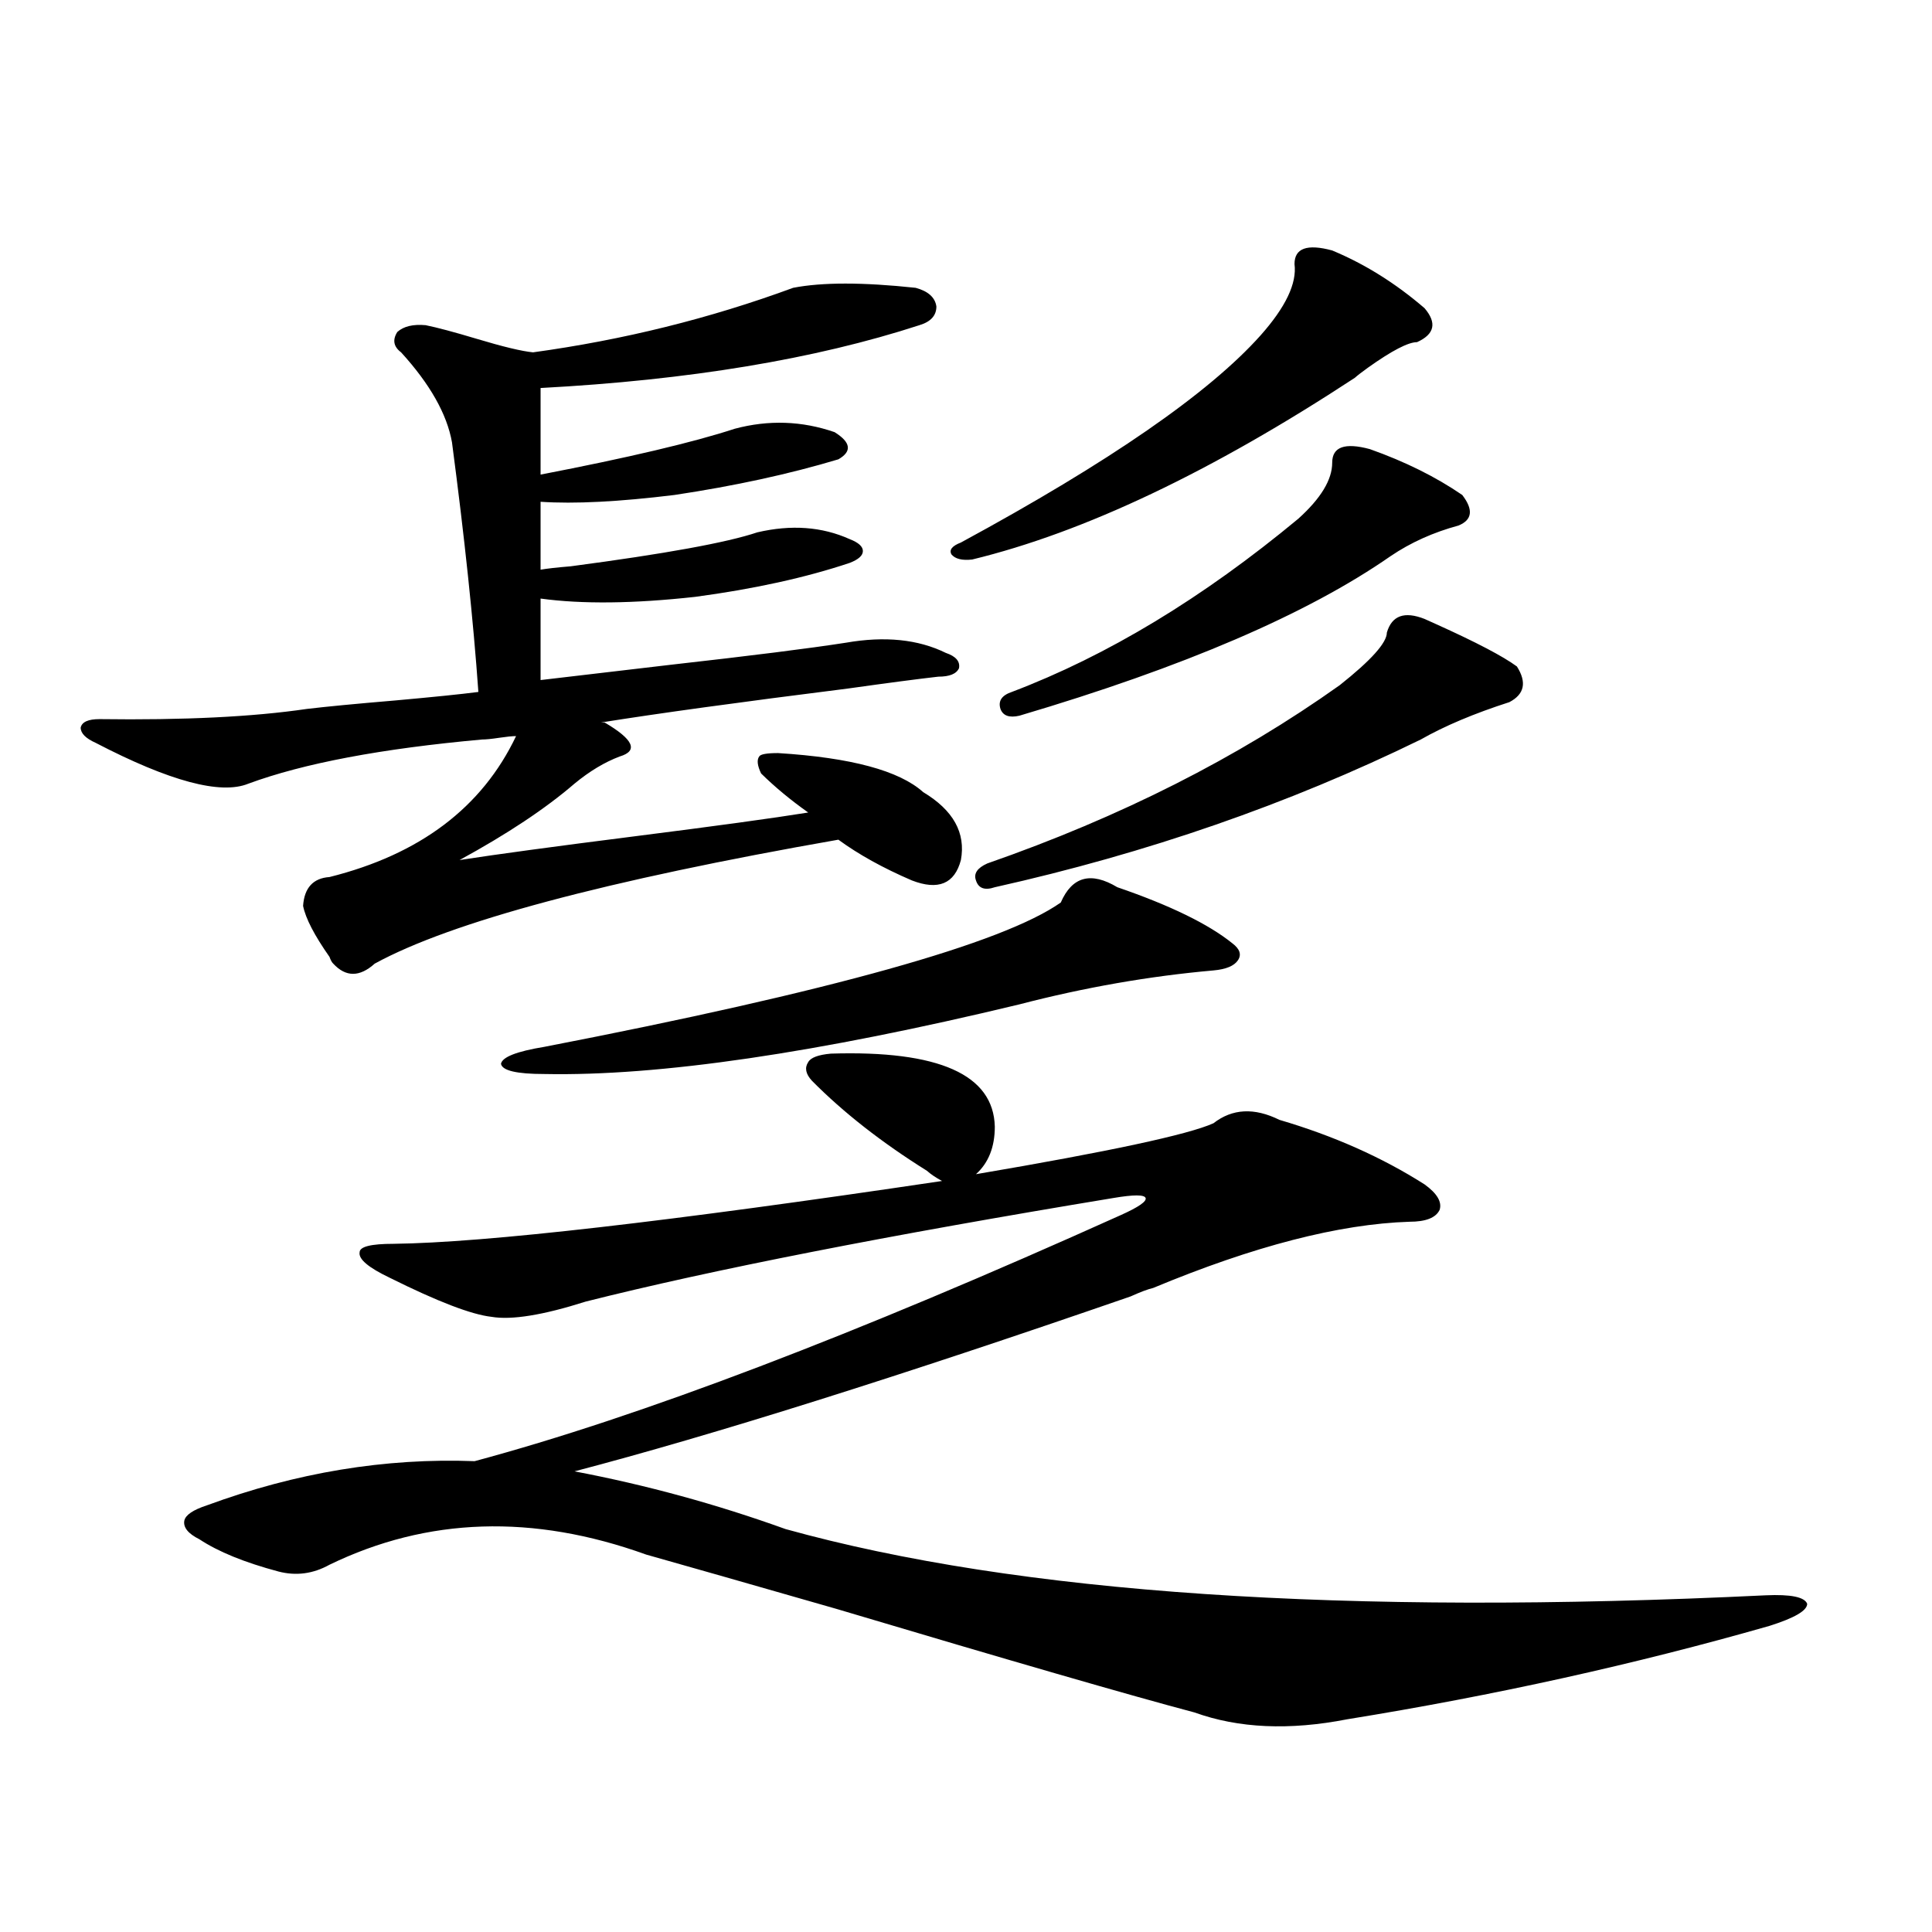 <?xml version="1.0" encoding="utf-8"?>
<!-- Generator: Adobe Illustrator 16.0.0, SVG Export Plug-In . SVG Version: 6.00 Build 0)  -->
<!DOCTYPE svg PUBLIC "-//W3C//DTD SVG 1.1//EN" "http://www.w3.org/Graphics/SVG/1.1/DTD/svg11.dtd">
<svg version="1.1" id="图层_1" xmlns="http://www.w3.org/2000/svg" xmlns:xlink="http://www.w3.org/1999/xlink" x="0px" y="0px"
	 width="1000px" height="1000px" viewBox="0 0 1000 1000" enable-background="new 0 0 1000 1000" xml:space="preserve">
<path d="M51.511,372.215c43.566,0.591,79.343-1.167,107.314-5.273c9.756-1.167,25.03-2.637,45.853-4.395
	c19.512-1.758,33.811-3.213,42.926-4.395c-2.606-36.914-7.164-79.98-13.658-129.199c-2.606-14.639-11.387-30.171-26.341-46.582
	c-3.902-2.925-4.558-6.44-1.951-10.547c3.247-2.925,8.125-4.092,14.634-3.516c5.854,1.182,14.634,3.516,26.341,7.031
	c13.658,4.106,23.414,6.455,29.268,7.031c46.828-6.44,91.705-17.578,134.631-33.398c14.954-2.925,36.097-2.925,63.413,0
	c6.494,1.758,10.076,4.985,10.731,9.668c0,4.697-2.927,7.91-8.78,9.668c-53.992,17.578-119.356,28.428-196.093,32.52v44.824
	c45.518-8.789,79.022-16.699,100.485-23.73c17.561-4.683,34.786-4.092,51.706,1.758c8.445,5.273,9.101,9.971,1.951,14.063
	c-25.365,7.622-53.657,13.774-84.876,18.457c-28.627,3.516-51.706,4.697-69.267,3.516v35.156c3.247-0.576,8.445-1.167,15.609-1.758
	c48.779-6.44,80.974-12.305,96.583-17.578c17.561-4.092,33.49-2.925,47.804,3.516c4.543,1.758,6.829,3.818,6.829,6.152
	c0,2.349-2.286,4.395-6.829,6.152c-22.773,7.622-49.435,13.486-79.998,17.578c-31.874,3.516-58.535,3.818-79.998,0.879V352
	c14.954-1.758,37.393-4.395,67.315-7.91c41.615-4.683,71.858-8.486,90.729-11.426c20.152-3.516,37.393-1.758,51.706,5.273
	c5.198,1.758,7.47,4.395,6.829,7.91c-1.311,2.939-4.878,4.395-10.731,4.395c-10.411,1.182-26.021,3.228-46.828,6.152
	c-55.943,7.031-98.534,12.896-127.802,17.578h1.951c14.954,8.789,17.561,14.653,7.805,17.578
	c-7.805,2.939-15.609,7.622-23.414,14.063c-14.969,12.896-34.801,26.079-59.511,39.551c18.856-2.925,49.1-7.031,90.729-12.305
	c41.615-5.273,71.538-9.365,89.754-12.305c-9.115-6.44-17.24-13.184-24.39-20.215c-1.951-4.092-2.286-7.031-0.976-8.789
	c0.641-1.167,3.902-1.758,9.756-1.758c37.713,2.349,62.758,9.092,75.12,20.215c15.609,9.38,22.104,21.094,19.512,35.156
	c-3.262,12.305-11.707,15.82-25.365,10.547c-14.969-6.44-27.651-13.472-38.048-21.094c-120.332,21.094-200.33,42.49-239.994,64.16
	c-7.805,7.031-14.969,7.031-21.463,0c-0.655-0.576-1.311-1.758-1.951-3.516c-7.805-11.123-12.362-19.912-13.658-26.367
	c0.641-9.365,5.198-14.351,13.658-14.941c46.828-11.714,79.022-36.035,96.583-72.949c-1.951,0-4.878,0.303-8.78,0.879
	c-3.902,0.591-6.829,0.879-8.78,0.879c-52.041,4.697-92.36,12.305-120.973,22.852c-14.313,5.864-40.654-1.167-79.022-21.094
	c-5.213-2.334-7.805-4.971-7.805-7.91C42.396,373.685,45.657,372.215,51.511,372.215z M628.082,581.395
	c9.756-7.607,21.128-8.198,34.146-1.758c27.957,8.213,53.002,19.336,75.12,33.398c6.494,4.697,9.101,9.092,7.805,13.184
	c-1.951,4.106-7.164,6.152-15.609,6.152c-36.432,1.182-80.653,12.607-132.68,34.277c-2.606,0.591-6.509,2.061-11.707,4.395
	c-120.332,41.611-216.26,71.782-287.798,90.527c37.072,7.031,73.489,17.002,109.266,29.883
	c120.317,33.398,289.414,44.824,507.305,34.277c13.003-0.576,20.152,0.879,21.463,4.395c0,3.516-6.509,7.32-19.512,11.426
	c-69.602,19.913-142.436,36.035-218.531,48.34c-29.923,5.851-56.264,4.684-79.022-3.516c-33.17-8.789-94.967-26.669-185.361-53.613
	c-44.877-12.881-77.727-22.261-98.534-28.125c-58.535-21.094-113.168-19.336-163.898,5.273c-8.46,4.697-17.24,5.864-26.341,3.516
	c-17.561-4.683-31.219-10.244-40.975-16.699c-5.854-2.925-8.46-6.152-7.805-9.668c0.641-2.925,4.543-5.562,11.707-7.91
	c46.173-16.987,92.346-24.609,138.533-22.852c85.196-22.852,196.733-65.327,334.626-127.441c9.101-4.092,13.323-7.031,12.683-8.789
	c-0.655-1.758-6.188-1.758-16.585,0c-117.07,19.336-208.135,37.217-273.164,53.613c-22.118,7.031-38.383,9.668-48.779,7.91
	c-10.411-1.167-27.972-7.91-52.682-20.215c-11.066-5.273-16.265-9.668-15.609-13.184c0-2.925,5.854-4.395,17.561-4.395
	c47.469-0.576,142.101-11.426,283.896-32.52c-3.262-1.758-5.854-3.516-7.805-5.273c-23.414-14.639-43.261-30.171-59.511-46.582
	c-3.262-3.516-3.902-6.729-1.951-9.668c1.296-2.334,5.198-3.804,11.707-4.395c55.929-1.758,84.221,10.85,84.876,37.793
	c0,10.547-3.262,18.76-9.756,24.609C574.09,596.048,615.064,587.259,628.082,581.395z M578.327,459.227
	c27.316,9.38,47.148,19.048,59.511,29.004c3.902,2.939,4.878,5.864,2.927,8.789c-1.951,2.939-6.188,4.697-12.683,5.273
	c-33.17,2.939-66.675,8.789-100.485,17.578c-104.723,25.2-186.672,37.217-245.848,36.035c-14.313,0-21.798-1.758-22.438-5.273
	c0.641-3.516,8.125-6.44,22.438-8.789c148.289-28.701,237.388-53.613,267.311-74.707
	C554.913,453.665,564.669,451.028,578.327,459.227z M689.544,129.637c16.905,7.031,32.835,17.002,47.804,29.883
	c6.494,7.622,5.198,13.486-3.902,17.578c-4.558,0-13.018,4.395-25.365,13.184c-3.262,2.349-5.533,4.106-6.829,5.273
	c-74.145,48.643-140.164,79.98-198.044,94.043c-5.213,0.591-8.78-0.288-10.731-2.637c-1.311-2.334,0.32-4.395,4.878-6.152
	c76.736-41.597,128.442-77.344,155.118-107.227c13.003-14.639,18.856-26.943,17.561-36.914
	C670.032,128.47,676.526,126.121,689.544,129.637z M737.348,320.359c1.296,0.591,3.247,1.47,5.854,2.637
	c20.808,9.38,34.786,16.699,41.95,21.973c5.198,8.213,3.902,14.365-3.902,18.457c-18.216,5.864-33.505,12.305-45.853,19.336
	c-68.291,33.398-141.795,58.887-220.482,76.465c-5.213,1.758-8.46,0.591-9.756-3.516c-1.311-3.516,0.641-6.44,5.854-8.789
	c68.932-24.019,129.753-54.78,182.435-92.285c16.25-12.881,24.39-21.973,24.39-27.246
	C720.428,318.602,726.937,316.268,737.348,320.359z M709.056,232.469c18.201,6.455,34.146,14.365,47.804,23.73
	c5.854,7.622,5.198,12.896-1.951,15.82c-13.018,3.516-24.725,8.789-35.121,15.82c-42.926,29.883-106.994,57.432-192.19,82.617
	c-5.213,1.182-8.46,0-9.756-3.516c-1.311-4.092,0.641-7.031,5.854-8.789c49.42-18.745,98.854-48.628,148.289-89.648
	c11.707-10.547,17.561-20.215,17.561-29.004C689.544,231.302,696.038,228.953,709.056,232.469z"/>
</svg>
